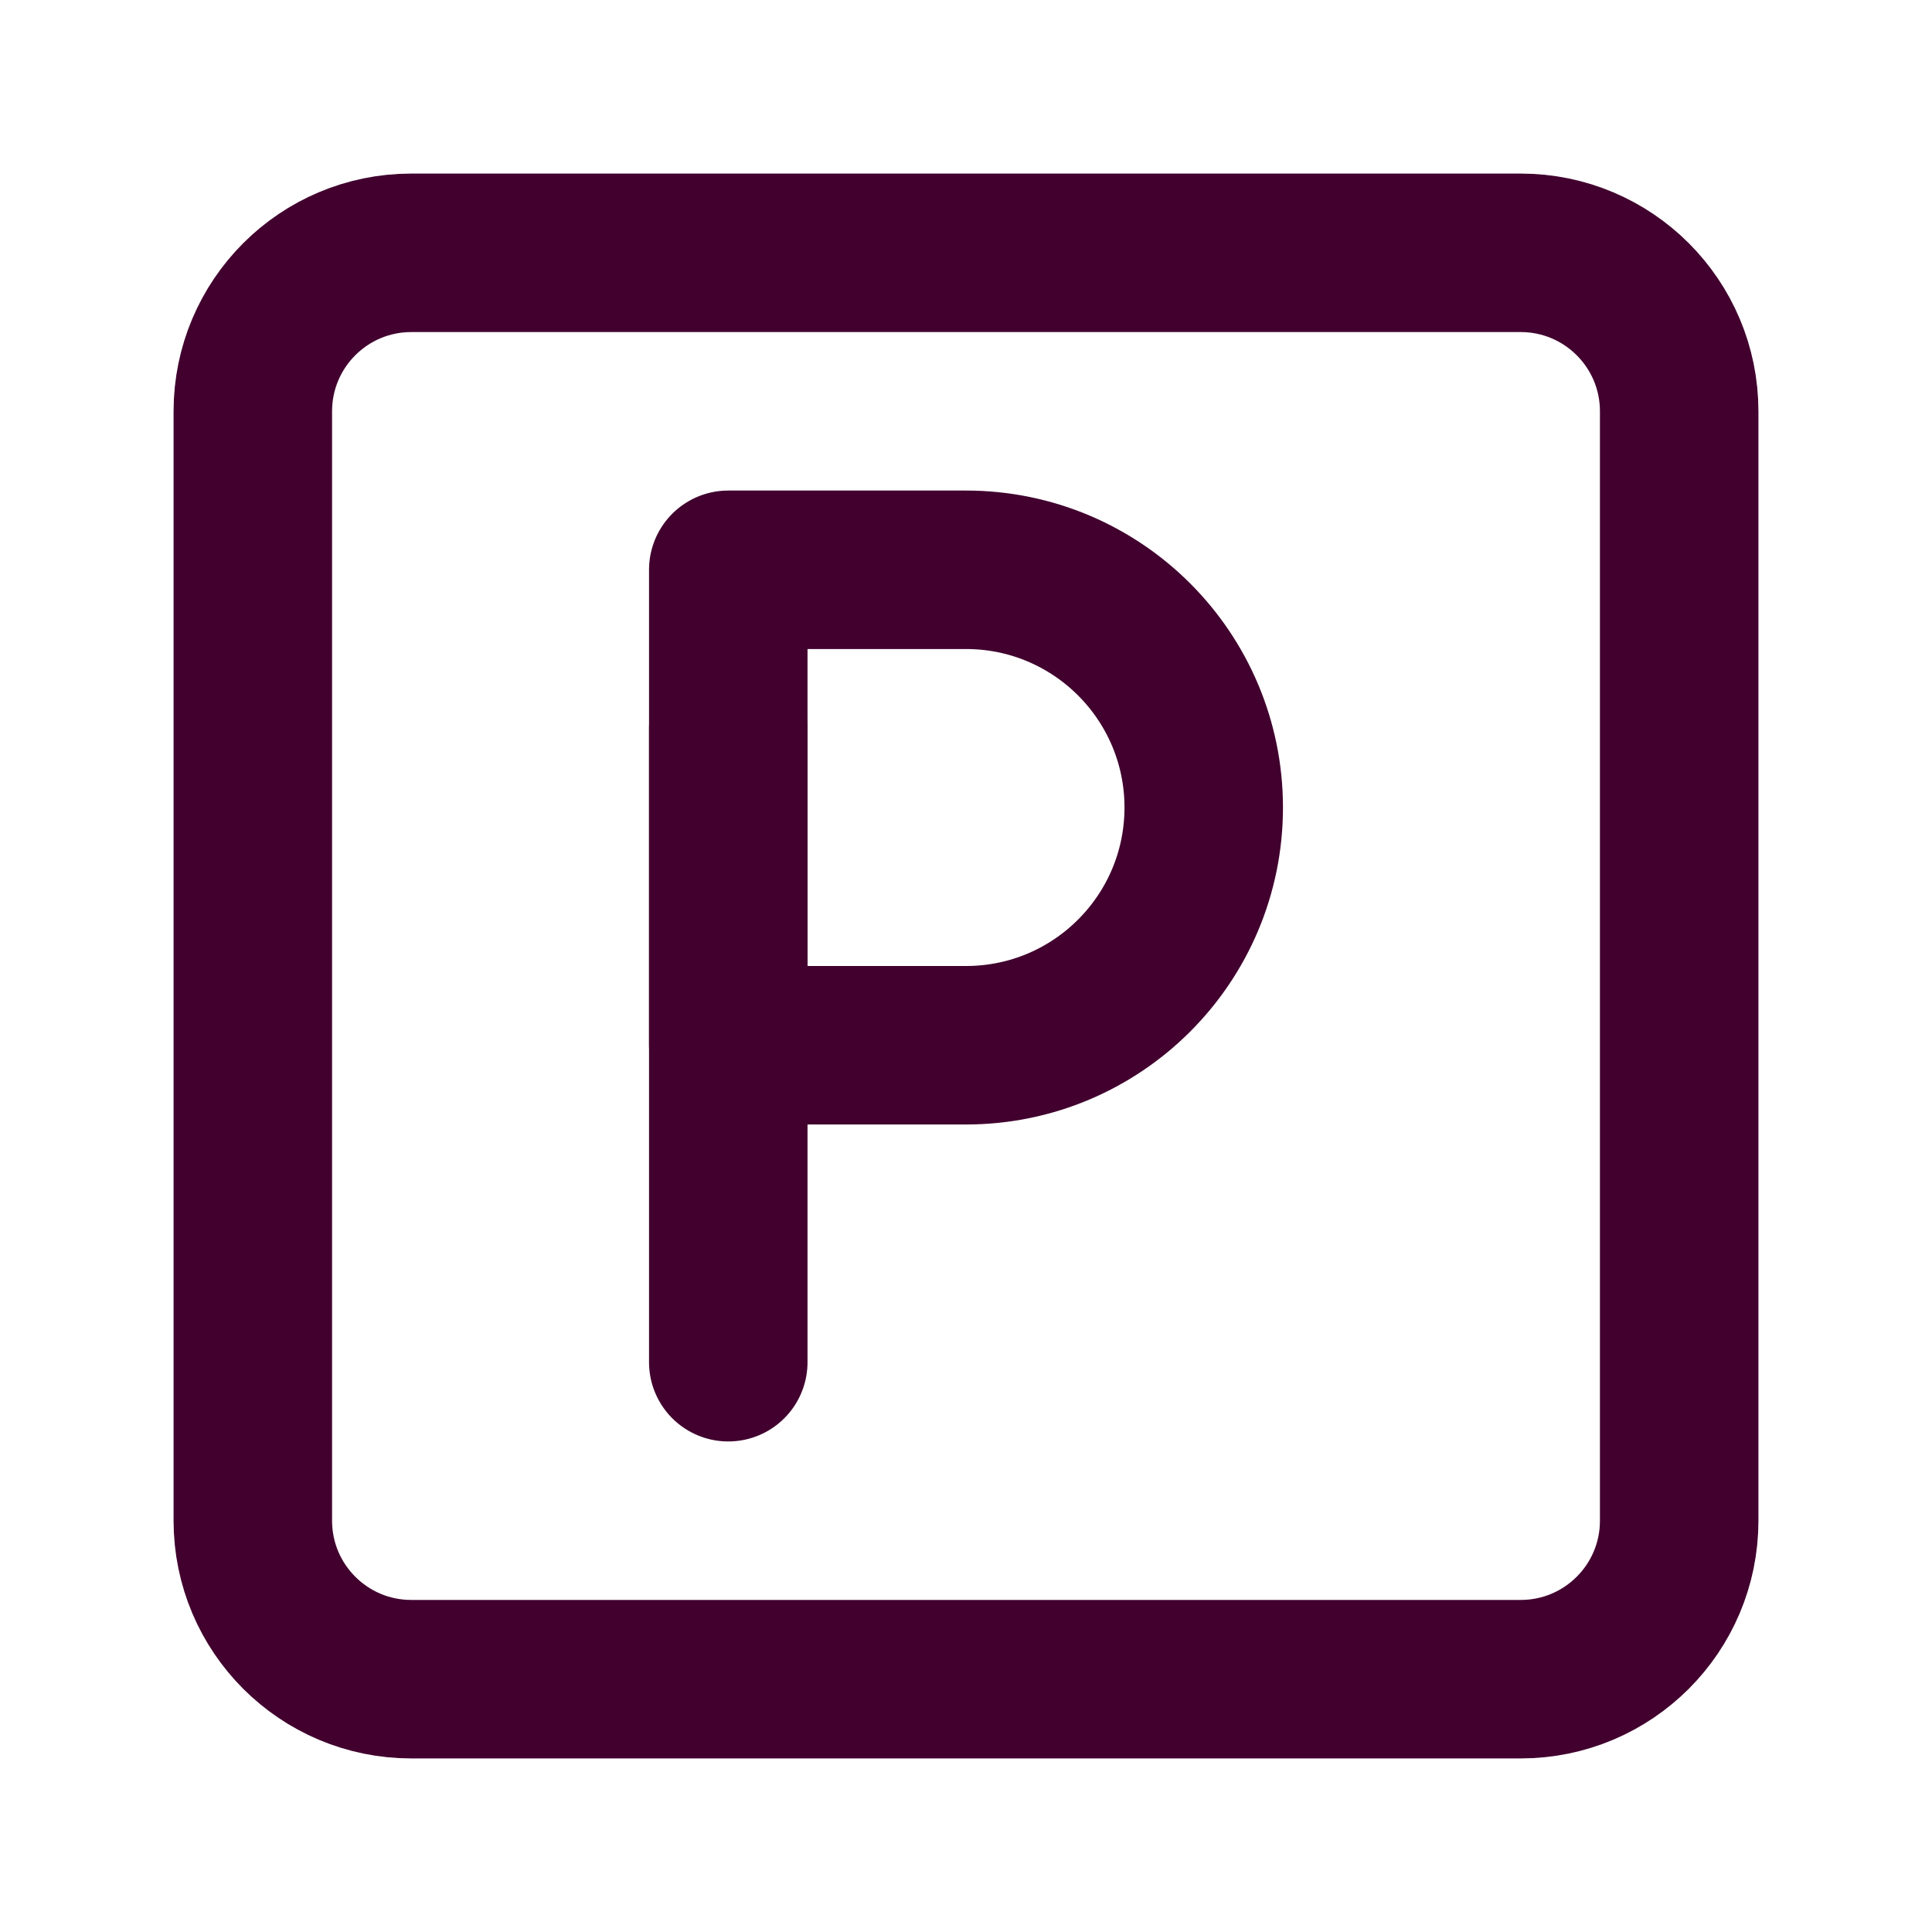 <svg width="512" height="512" viewBox="0 0 512 512" fill="none" xmlns="http://www.w3.org/2000/svg">
<g clip-path="url(#clip0_2286_2681)">
<mask id="mask0_2286_2681" style="mask-type:luminance" maskUnits="userSpaceOnUse" x="0" y="0" width="512" height="512">
<path d="M512 0H0V512H512V0Z" fill="white"/>
</mask>
<g mask="url(#mask0_2286_2681)">
<path d="M403 445H109C85.804 445 67 426.197 67 403V109C67 85.803 85.804 67 109 67H403C426.197 67 445 85.803 445 109V403C445 426.197 426.197 445 403 445Z" stroke="#41002E" stroke-width="42" stroke-linecap="round" stroke-linejoin="round"/>
<path d="M256 277H193V151H256C290.795 151 319 179.205 319 214C319 248.795 290.795 277 256 277Z" stroke="#41002E" stroke-width="42" stroke-linecap="round" stroke-linejoin="round"/>
<path d="M193 193V361" stroke="#41002E" stroke-width="42" stroke-linecap="round" stroke-linejoin="round"/>
</g>
</g>
<defs>
<clipPath id="clip0_2286_2681">
<rect width="512" height="512" fill="white"/>
</clipPath>
</defs>
</svg>
